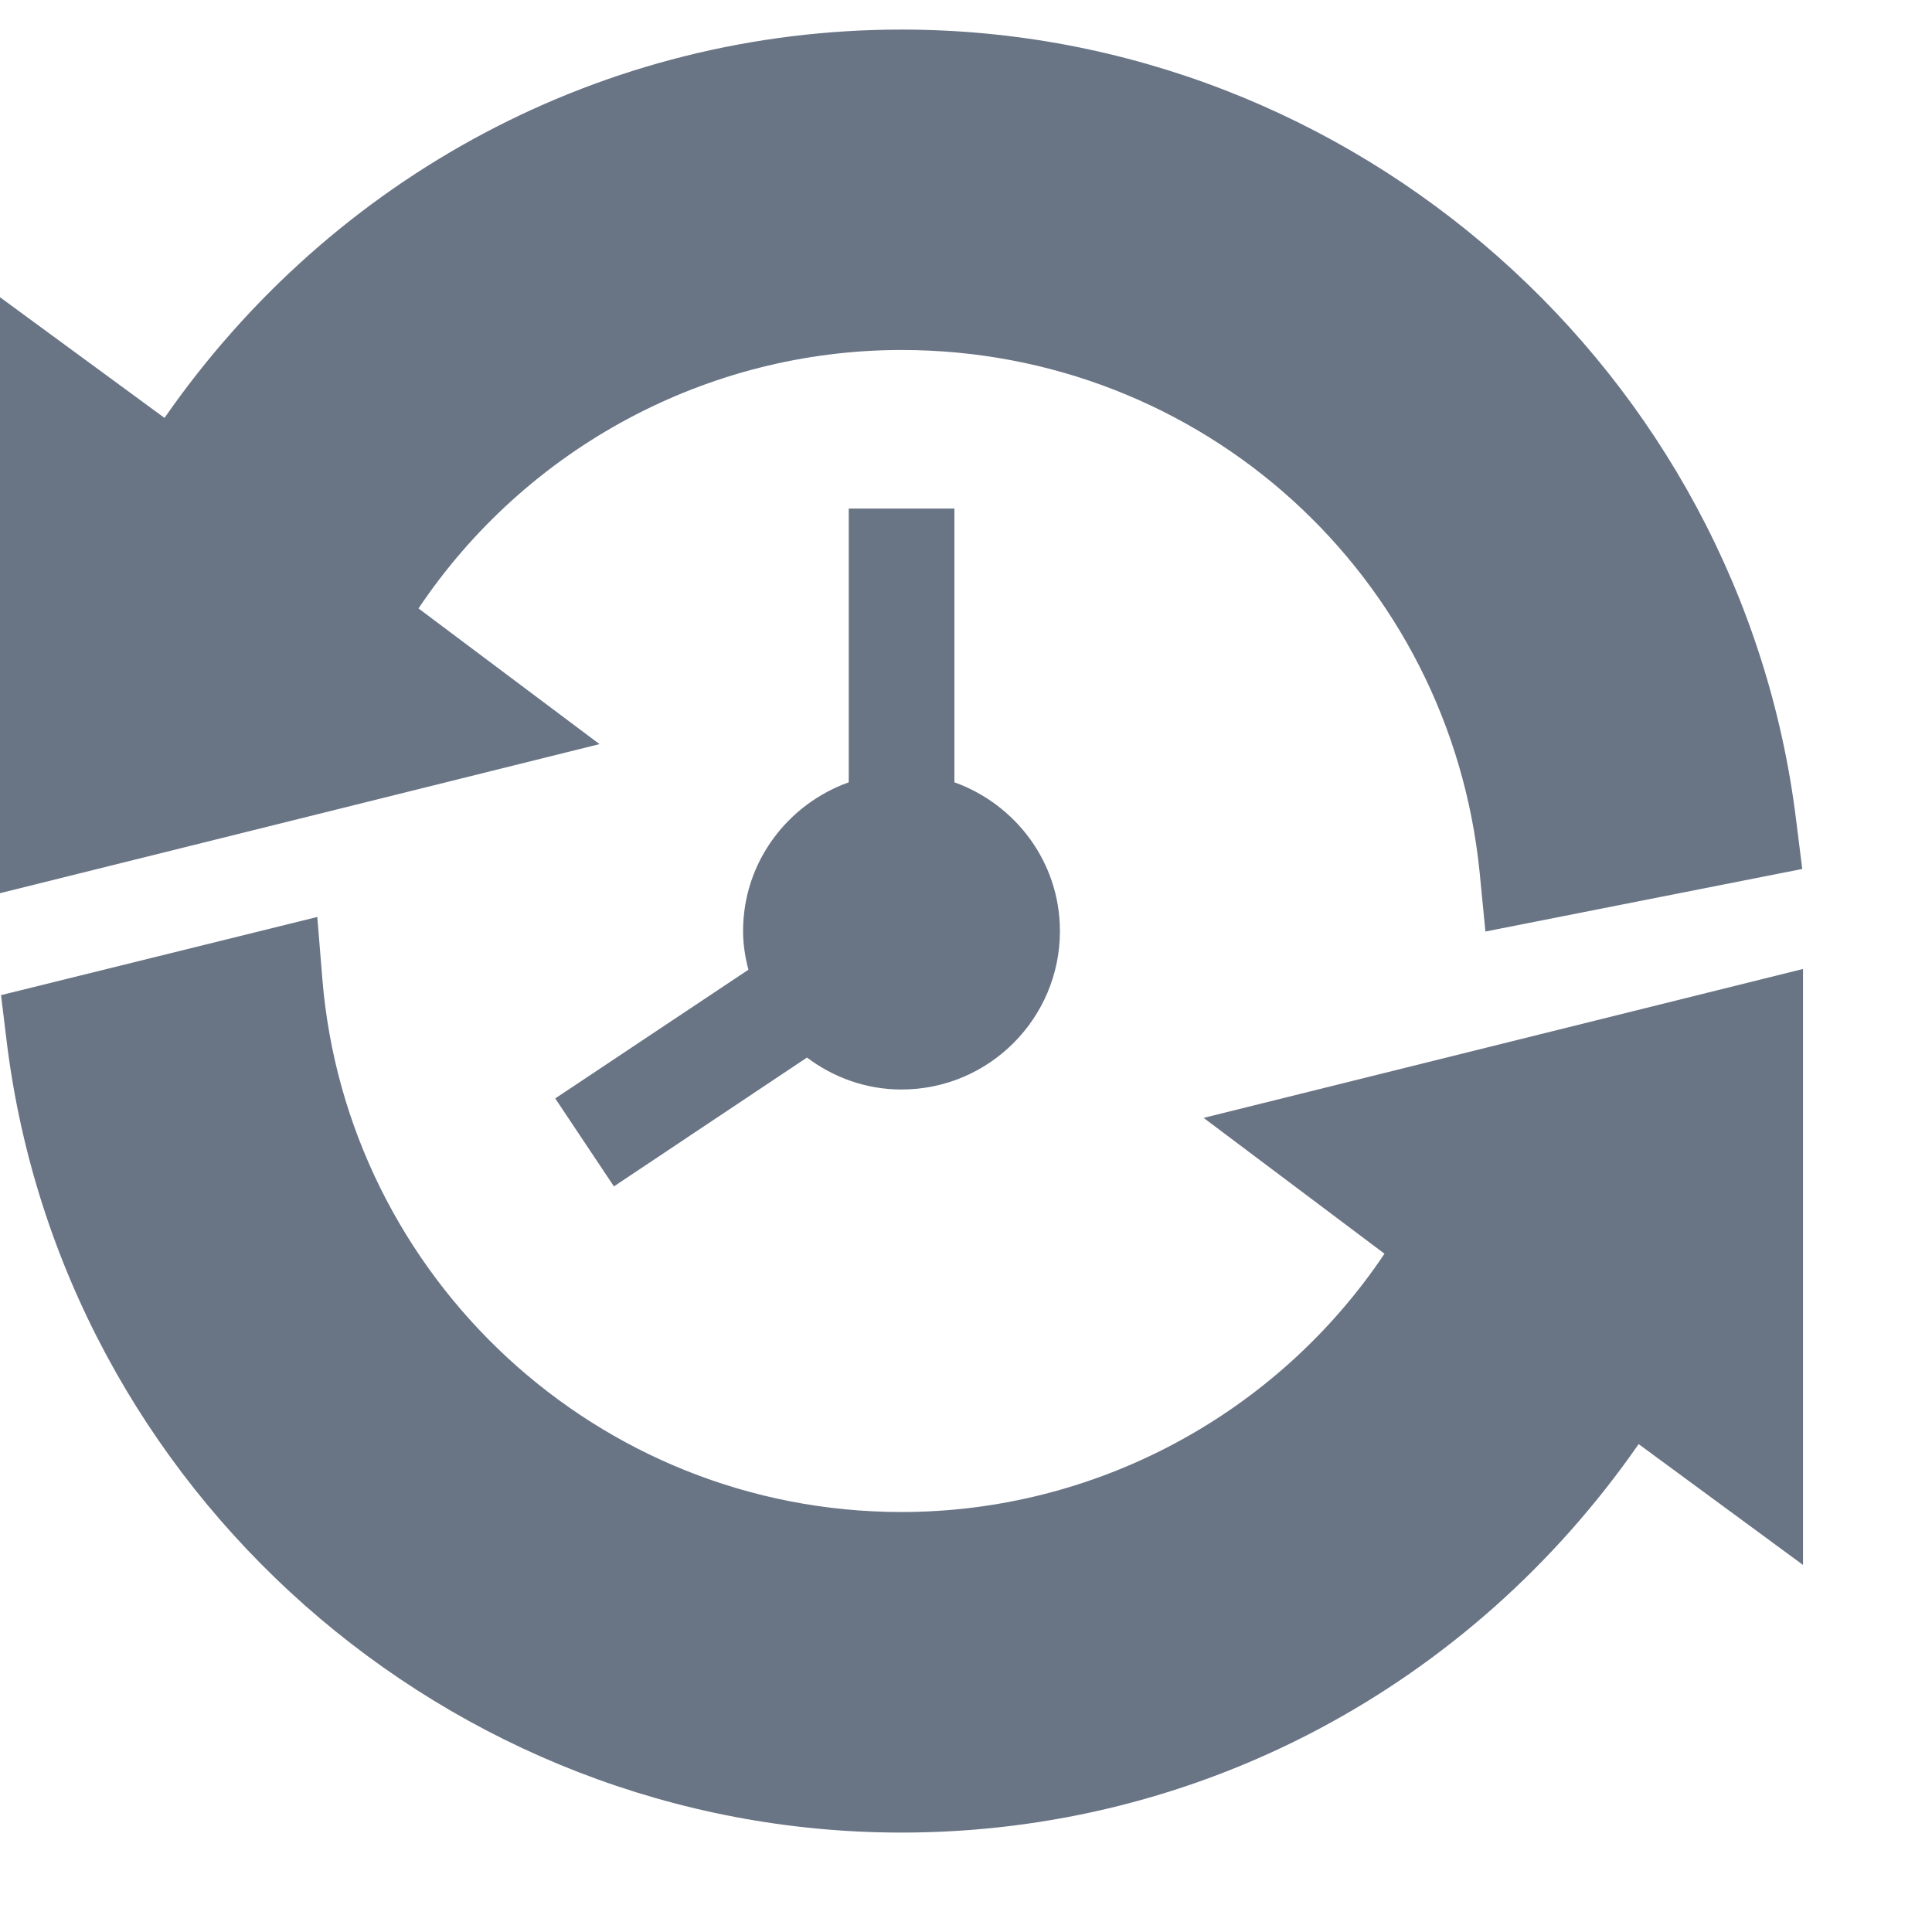<?xml version="1.0" encoding="UTF-8"?> <svg xmlns="http://www.w3.org/2000/svg" width="13" height="13" viewBox="0 0 13 13" fill="none"><g opacity="0.7" clip-path="url(#clip0_366_1958)"><path d="M6.422 5.264V3.422H5.711V5.264C5.298 5.412 5 5.802 5 6.265C5 6.355 5.014 6.441 5.036 6.525L3.736 7.391L4.131 7.983L5.43 7.116C5.608 7.25 5.827 7.331 6.066 7.331C6.654 7.331 7.132 6.853 7.132 6.265C7.132 5.802 6.834 5.412 6.422 5.264Z" fill="#2A3951"></path><path d="M12.086 5.52C11.715 2.5 9.113 0.199 6.066 0.199C4.064 0.199 2.238 1.184 1.107 2.812L0 2V6.01L4.034 5.007L2.816 4.094C3.54 3.014 4.758 2.355 6.066 2.355C8.086 2.355 9.759 3.87 9.957 5.878L9.995 6.268L12.127 5.847L12.086 5.52Z" fill="#2A3951"></path><path d="M8.099 7.522L9.316 8.436C8.593 9.515 7.374 10.174 6.066 10.174C4.018 10.174 2.333 8.593 2.169 6.587L2.135 6.17L0.007 6.696L0.045 7.008C0.416 10.029 3.018 12.331 6.066 12.331C8.068 12.331 9.895 11.346 11.026 9.717L12.132 10.53V6.52L8.099 7.522Z" fill="#2A3951"></path></g><defs><clipPath id="clip0_366_1958"><rect width="12.132" height="12.132" fill="white" transform="translate(0 0.199)"></rect></clipPath></defs></svg> 